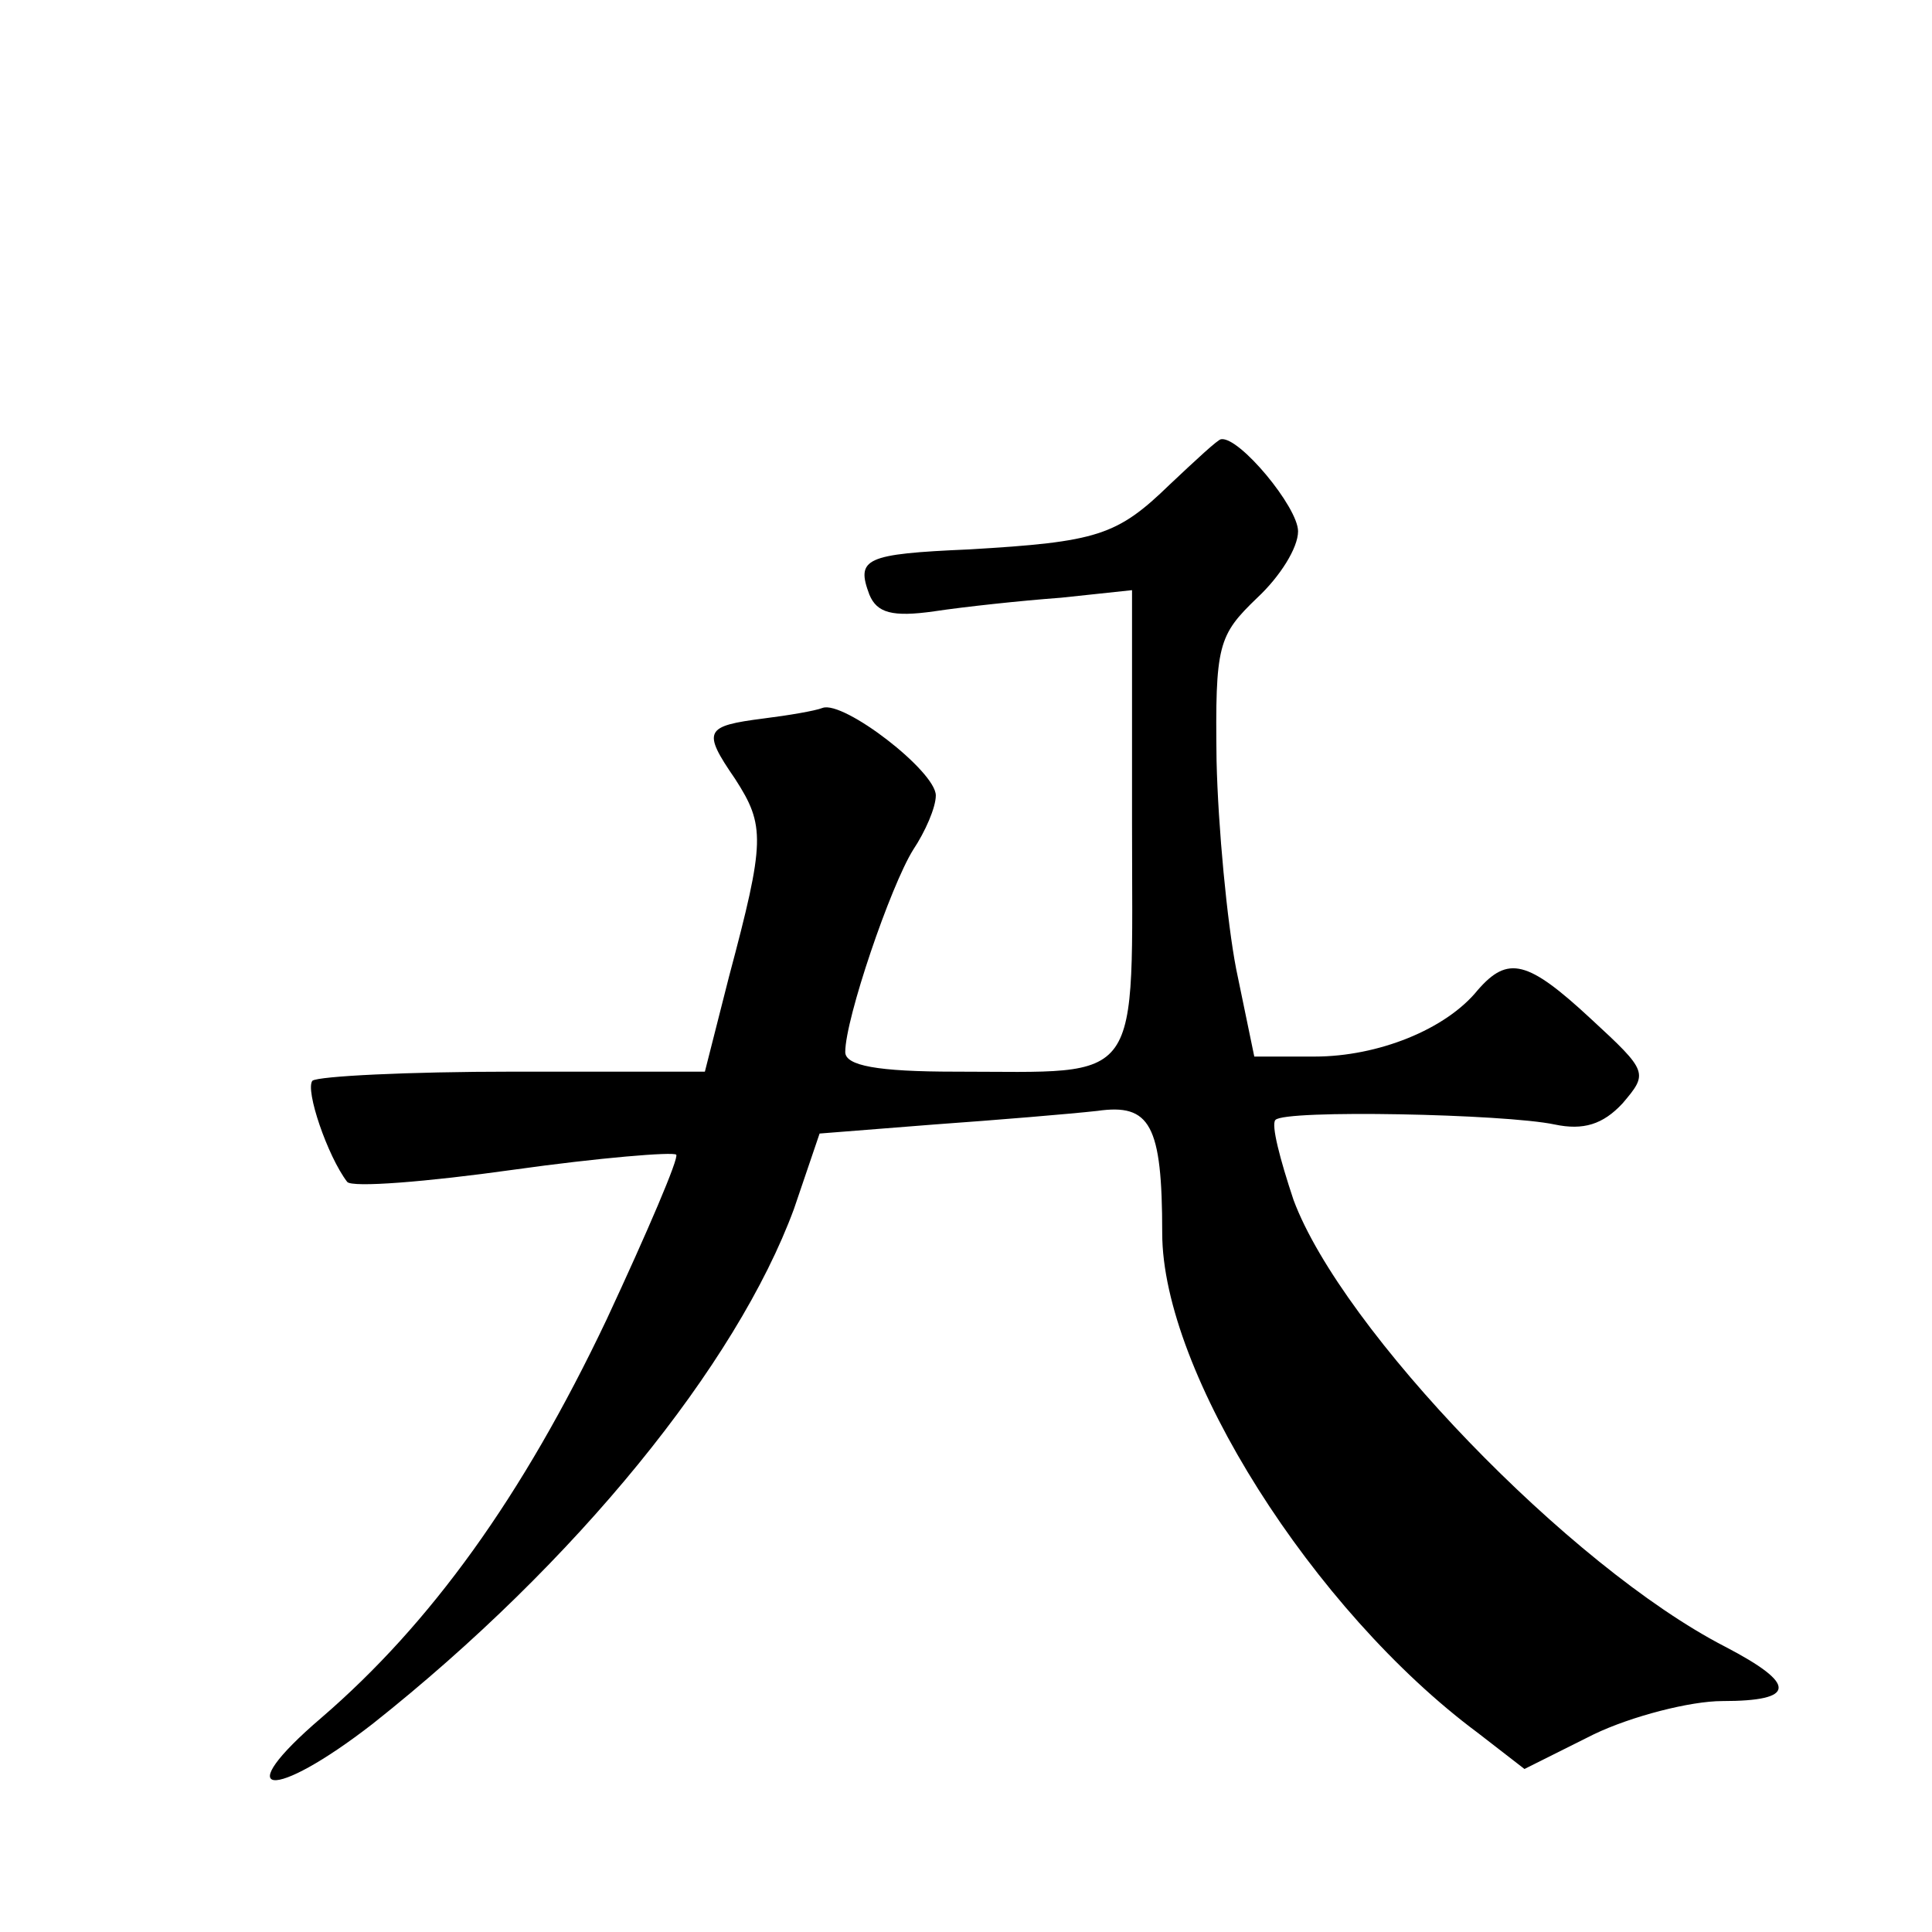 <?xml version="1.0" standalone="no"?>
<!DOCTYPE svg PUBLIC "-//W3C//DTD SVG 20010904//EN"
 "http://www.w3.org/TR/2001/REC-SVG-20010904/DTD/svg10.dtd">
<svg version="1.0" xmlns="http://www.w3.org/2000/svg"
 width="128pt" height="128pt" viewBox="0 0 128 128"
 preserveAspectRatio="xMidYMid meet">
<g transform="translate(0,128) scale(0.1,-0.1)"
fill="#0" stroke="none">
<path d="M775 959 c-35 -34 -48 -38 -133 -43 -69 -3 -75 -6 -66 -30 5 -12 15 -15
43 -11 20 3 57 7 84 9 l47 5 0 -154 c0 -177 9 -165 -117 -165 -52 0 -73 4 -73 13
0 22 30 110 45 134 8 12 15 28 15 36 0 16 -61 63 -75 58 -5 -2 -23 -5 -39 -7 -39
-5 -41 -8 -19 -40 20 -31 20 -41 -4 -131 l-16 -63 -127 0 c-70 0 -129 -3 -133 -6
-5 -6 10 -50 23 -67 3 -4 53 0 110 8 57 8 106 12 108 10 2 -2 -19 -51 -46 -109
-56 -118 -117 -202 -189 -264 -62 -53 -33 -56 34 -4 135 107 241 238 279 341 l17
50 76 6 c42 3 90 7 108 9 35 5 43 -9 43 -81 0 -92 100 -250 209 -331 l31 -24 46
23 c25 12 64 22 85 22 49 0 50 11 2 36 -103 53 -254 210 -286 296 -9 27 -15 50
-12 53 6 7 152 4 185 -3 19 -4 32 0 45 14 17 20 17 21 -21 56 -42 39 -55 42 -75
19 -21 -26 -66 -44 -108 -44 l-40 0 -12 58 c-6 31 -12 94 -13 138 -1 77 1 83 27
108 15 14 27 33 27 44 0 16 -39 63 -51 61 -2 0 -17 -14 -34 -30z"/>
</g>
</svg>

